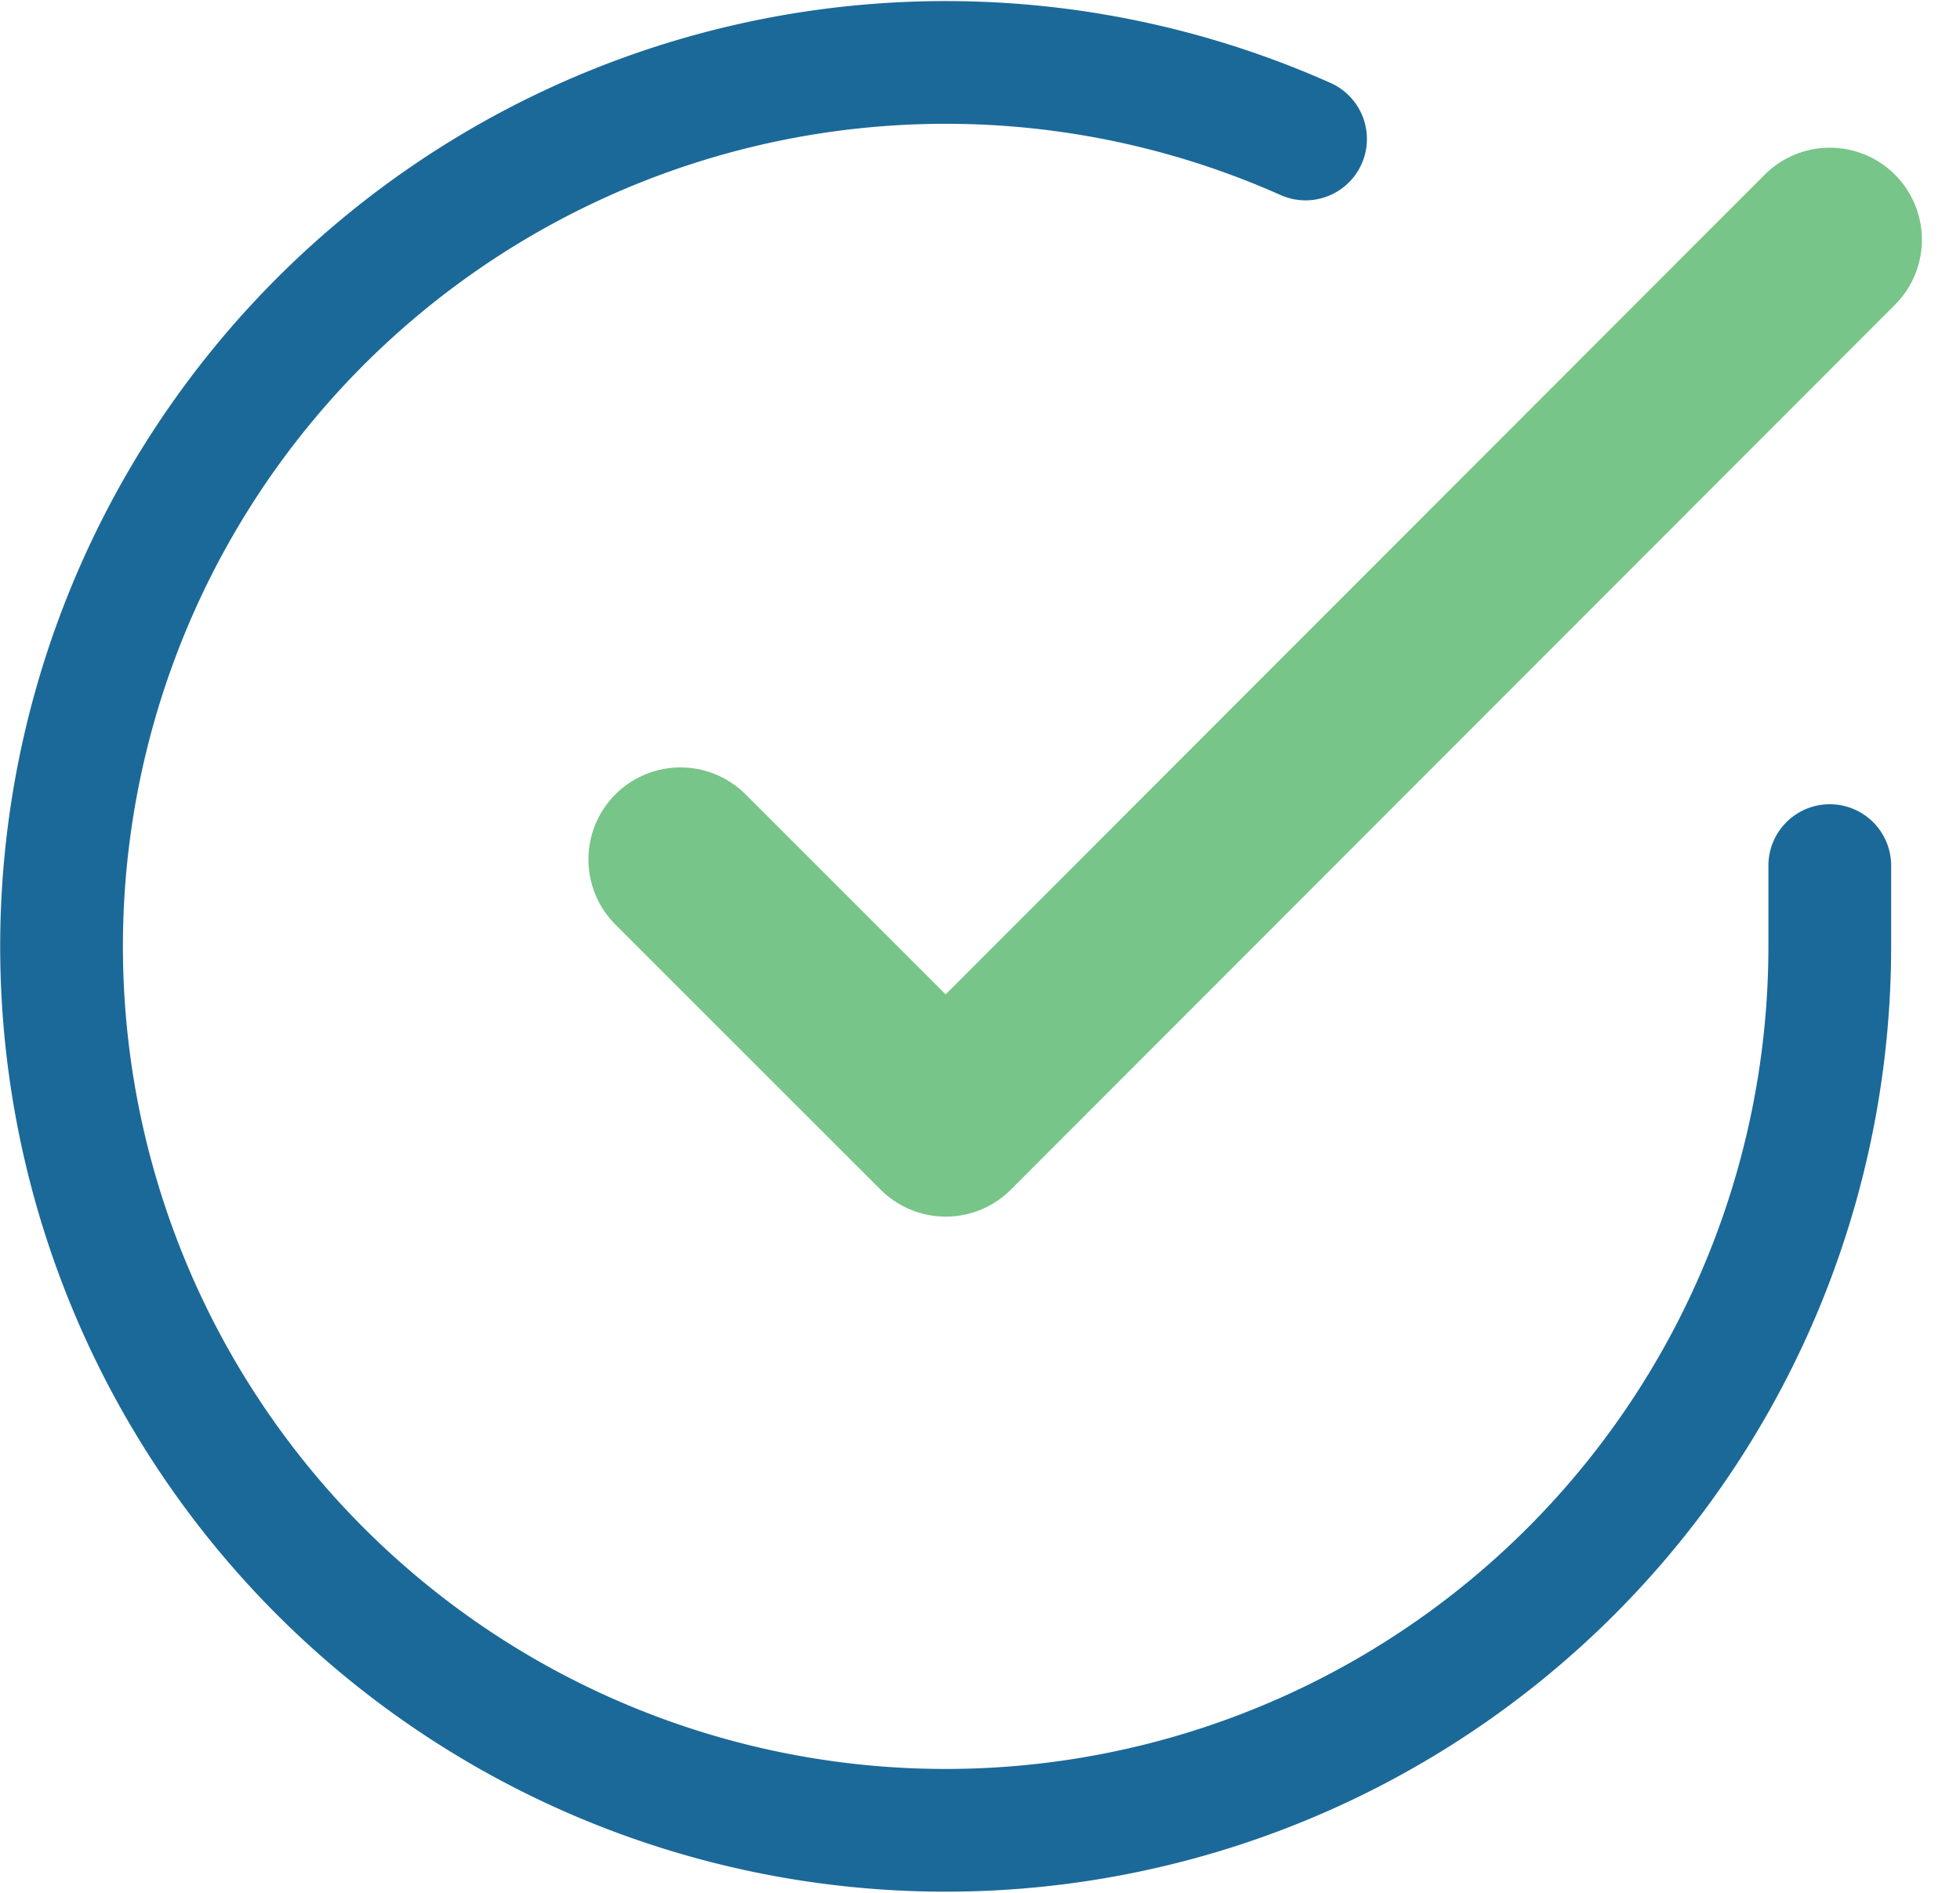 <svg xmlns="http://www.w3.org/2000/svg" width="31.937" height="30.851" viewBox="0 0 31.937 30.851">
  <g id="Icon_feather-check-circle" data-name="Icon feather-check-circle" transform="translate(1.003 1.017)">
    <path id="Tracciato_441" data-name="Tracciato 441" d="M31.812,16.081v1.325A14.406,14.406,0,1,1,23.27,4.239" transform="translate(-3 -2.991)" fill="none" stroke="#1b6999" stroke-linecap="round" stroke-linejoin="round" stroke-width="2"/>
    <path id="Tracciato_442" data-name="Tracciato 442" d="M32.228,6,17.822,20.421,13.5,16.1" transform="translate(-3.415 -3.11)" fill="none" stroke="#77c588" stroke-linecap="round" stroke-linejoin="round" stroke-width="3"/>
  </g>
</svg>
